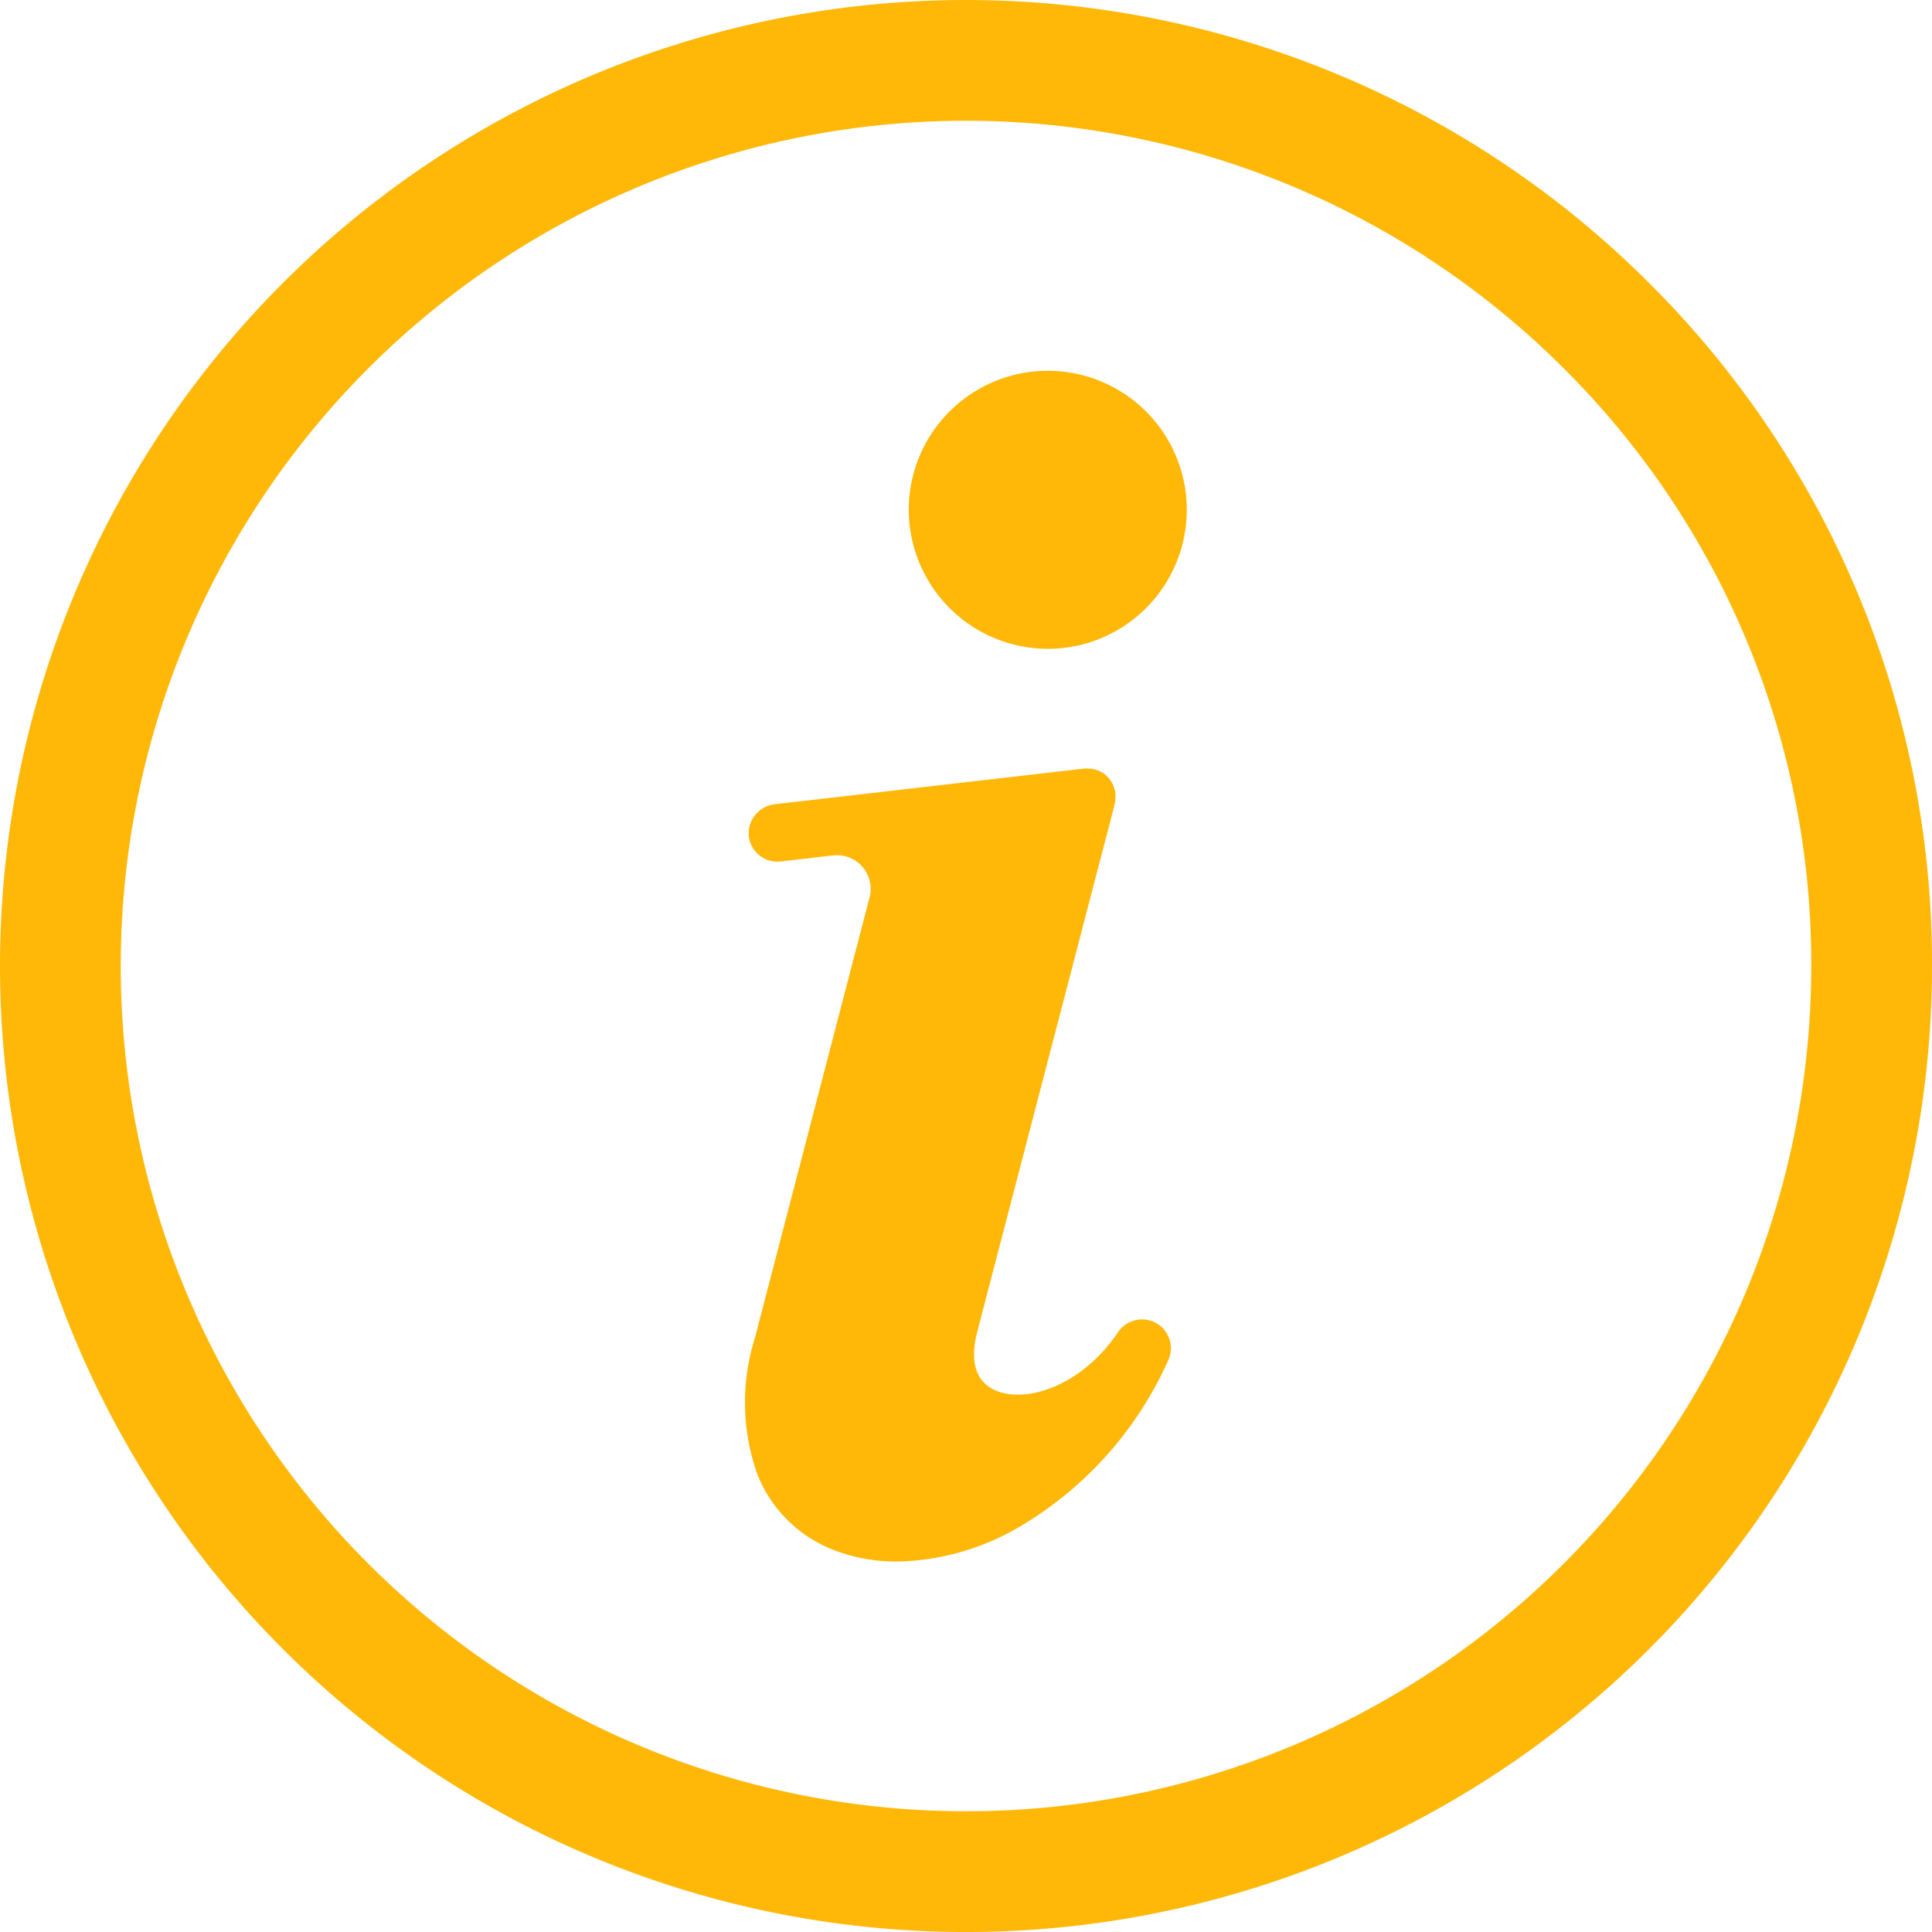 <?xml version="1.0" encoding="UTF-8"?> <svg xmlns="http://www.w3.org/2000/svg" width="64" height="64" viewBox="0 0 64 64"><g id="Group_226" data-name="Group 226" transform="translate(-594 -1938.81)"><path id="Path_1183" data-name="Path 1183" d="M235.964,177.777a30,30,0,1,0,8.787,21.213A29.8,29.8,0,0,0,235.964,177.777Z" transform="translate(411.249 1771.82)" fill="none" stroke="#ffb808" stroke-miterlimit="10" stroke-width="4"></path><g id="Group_225" data-name="Group 225" transform="translate(618.683 1951.093)"><path id="Path_1184" data-name="Path 1184" d="M391.852,387.477a.967.967,0,0,0-1.047.411c-1.2,1.768-3.044,2.365-4.071,1.9-.8-.361-.756-1.255-.578-1.94l4.554-17.476c0-.006,0-.011,0-.017.006-.027.012-.055.016-.082l0-.03c0-.027,0-.054.006-.081,0-.01,0-.019,0-.029,0-.032,0-.064,0-.1,0,0,0-.007,0-.011v0a.915.915,0,0,0-.018-.1c0-.007,0-.014-.006-.021-.007-.028-.015-.056-.025-.083l-.01-.026q-.015-.038-.033-.075l-.013-.025q-.021-.04-.046-.077l-.01-.016a.944.944,0,0,0-.068-.088h0l-.005-.005a.972.972,0,0,0-.069-.07l-.022-.02q-.03-.026-.063-.05l-.023-.017c-.027-.018-.054-.035-.082-.05l-.008,0a.958.958,0,0,0-.1-.046l-.01,0q-.045-.017-.092-.029l-.024-.006c-.027-.006-.054-.012-.082-.016l-.029,0c-.028,0-.056,0-.084-.006h-.026a.943.943,0,0,0-.108.006l-10.217,1.178a.977.977,0,0,0-.878.989.952.952,0,0,0,1.061.908l1.739-.2a1.115,1.115,0,0,1,1.206,1.388l-3.8,14.6a7.1,7.1,0,0,0,.094,4.544,4.445,4.445,0,0,0,2.672,2.534,5.731,5.731,0,0,0,1.945.325,8.293,8.293,0,0,0,3.9-1.061,12.136,12.136,0,0,0,5.077-5.594A.955.955,0,0,0,391.852,387.477Z" transform="translate(-378.464 -356.023)" fill="#ffb808"></path><path id="Path_1185" data-name="Path 1185" d="M429.367,266.014a4.605,4.605,0,1,0-4.607-4.607A4.612,4.612,0,0,0,429.367,266.014Z" transform="translate(-419.339 -256.804)" fill="#ffb808"></path></g></g></svg> 